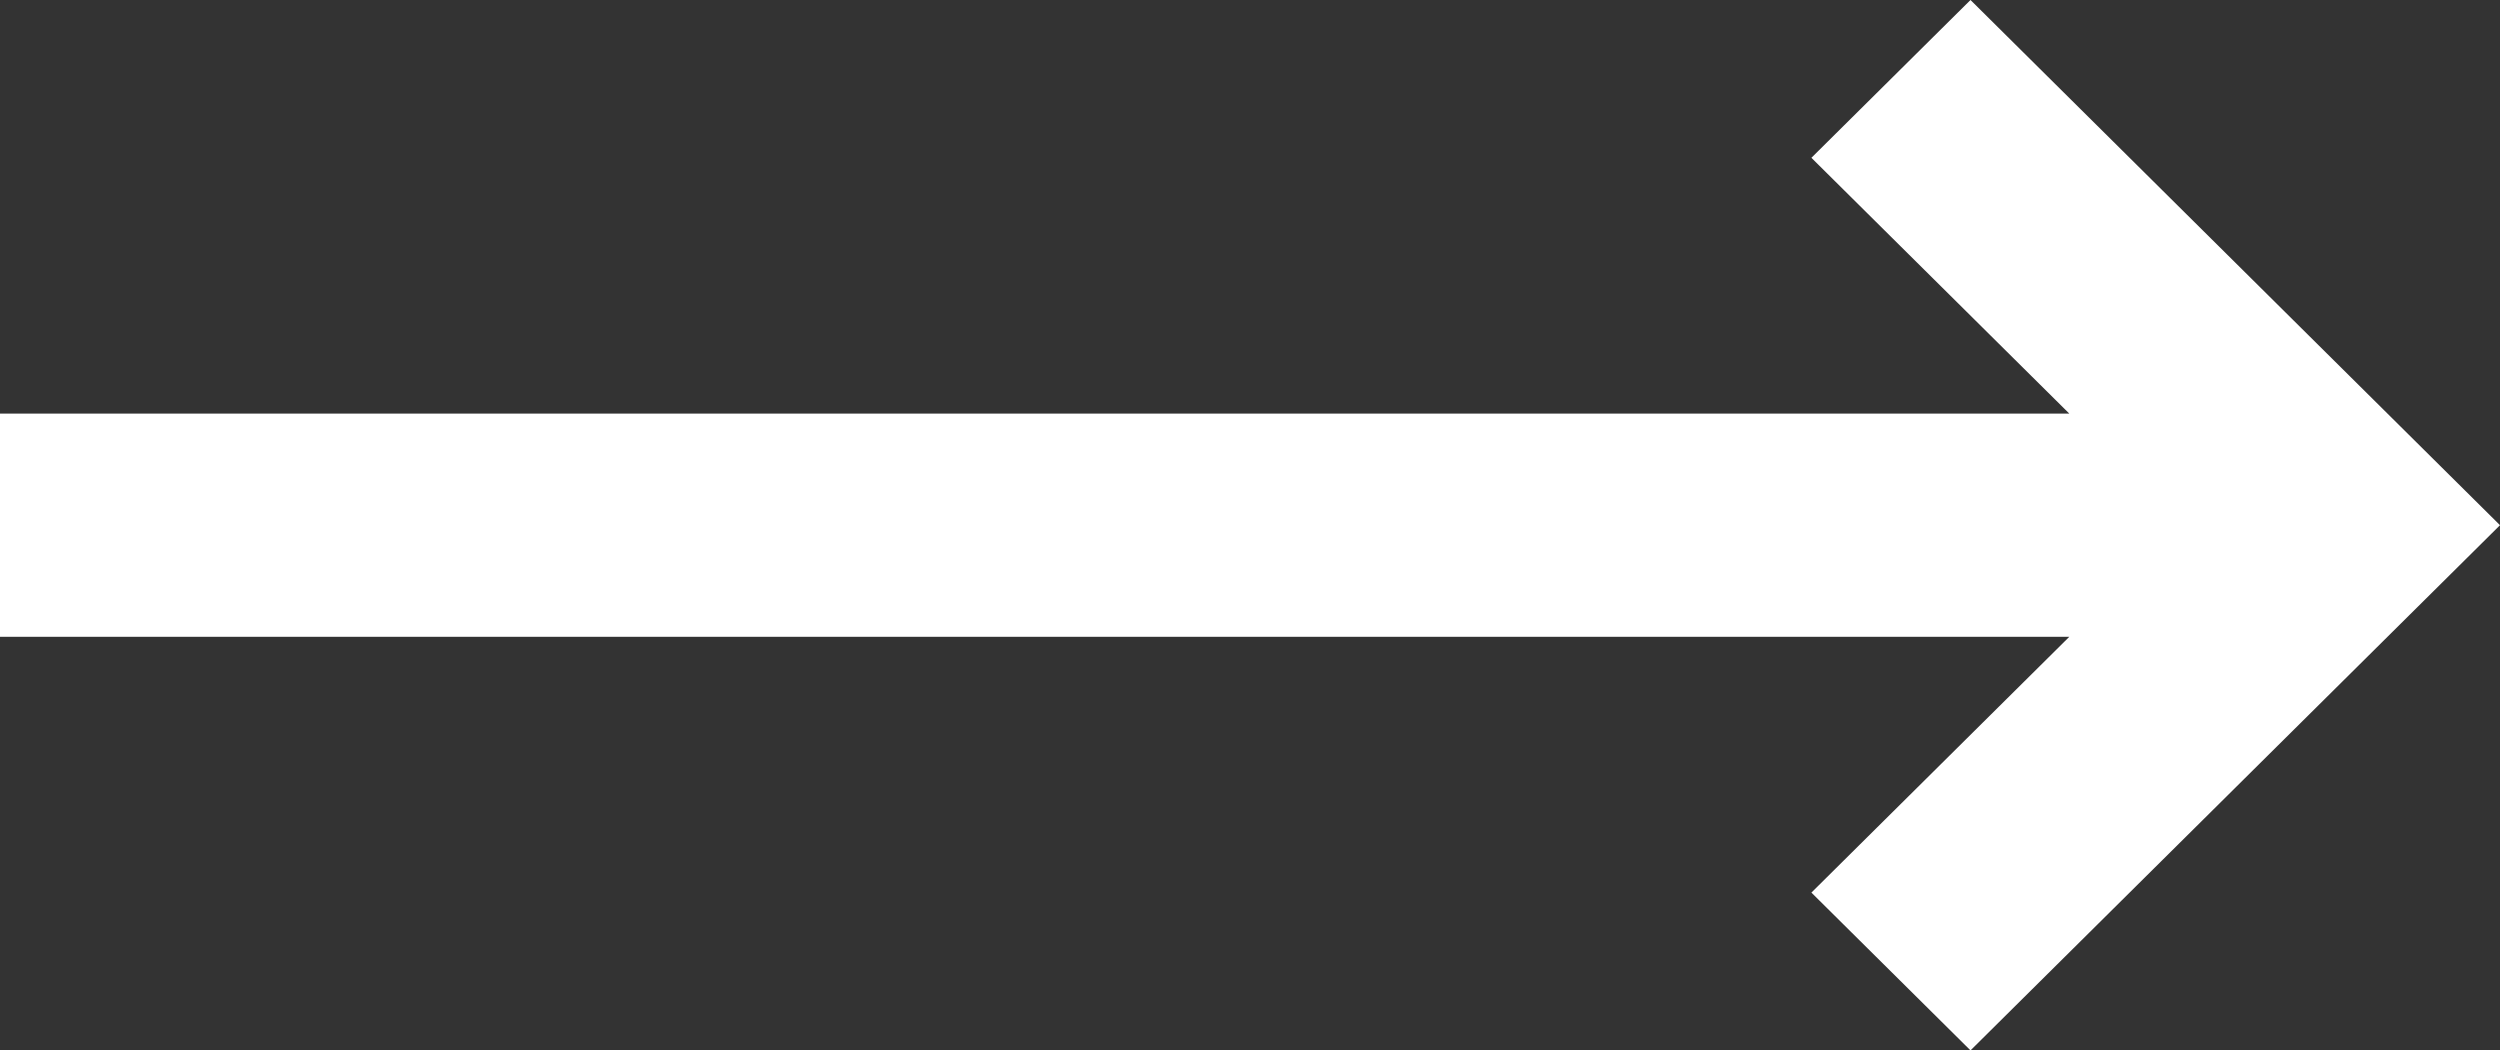 <?xml version="1.0" encoding="UTF-8"?>
<svg width="25px" height="10.504px" viewBox="0 0 25 10.504" version="1.1" xmlns="http://www.w3.org/2000/svg" xmlns:xlink="http://www.w3.org/1999/xlink">
    <rect x="0" y="0" width="25" height="10.504" fill="#333333" stroke="none"/>
    <title>Arrow_2</title>
    <g id="Symbols" stroke="none" stroke-width="1" fill="none" fill-rule="evenodd">
        <g id="Arrow_btn" transform="translate(-27.752, -35.248)" fill="#FFFFFF" fill-rule="nonzero">
            <polygon id="Arrow_2" transform="translate(40.252, 40.5) rotate(-270) translate(-40.252, -40.5) " points="45.504 33.295 40.252 28 35 33.295 36.578 34.886 39.136 32.307 39.136 53 41.368 53 41.368 32.307 43.926 34.886"></polygon>
        </g>
    </g>
</svg>